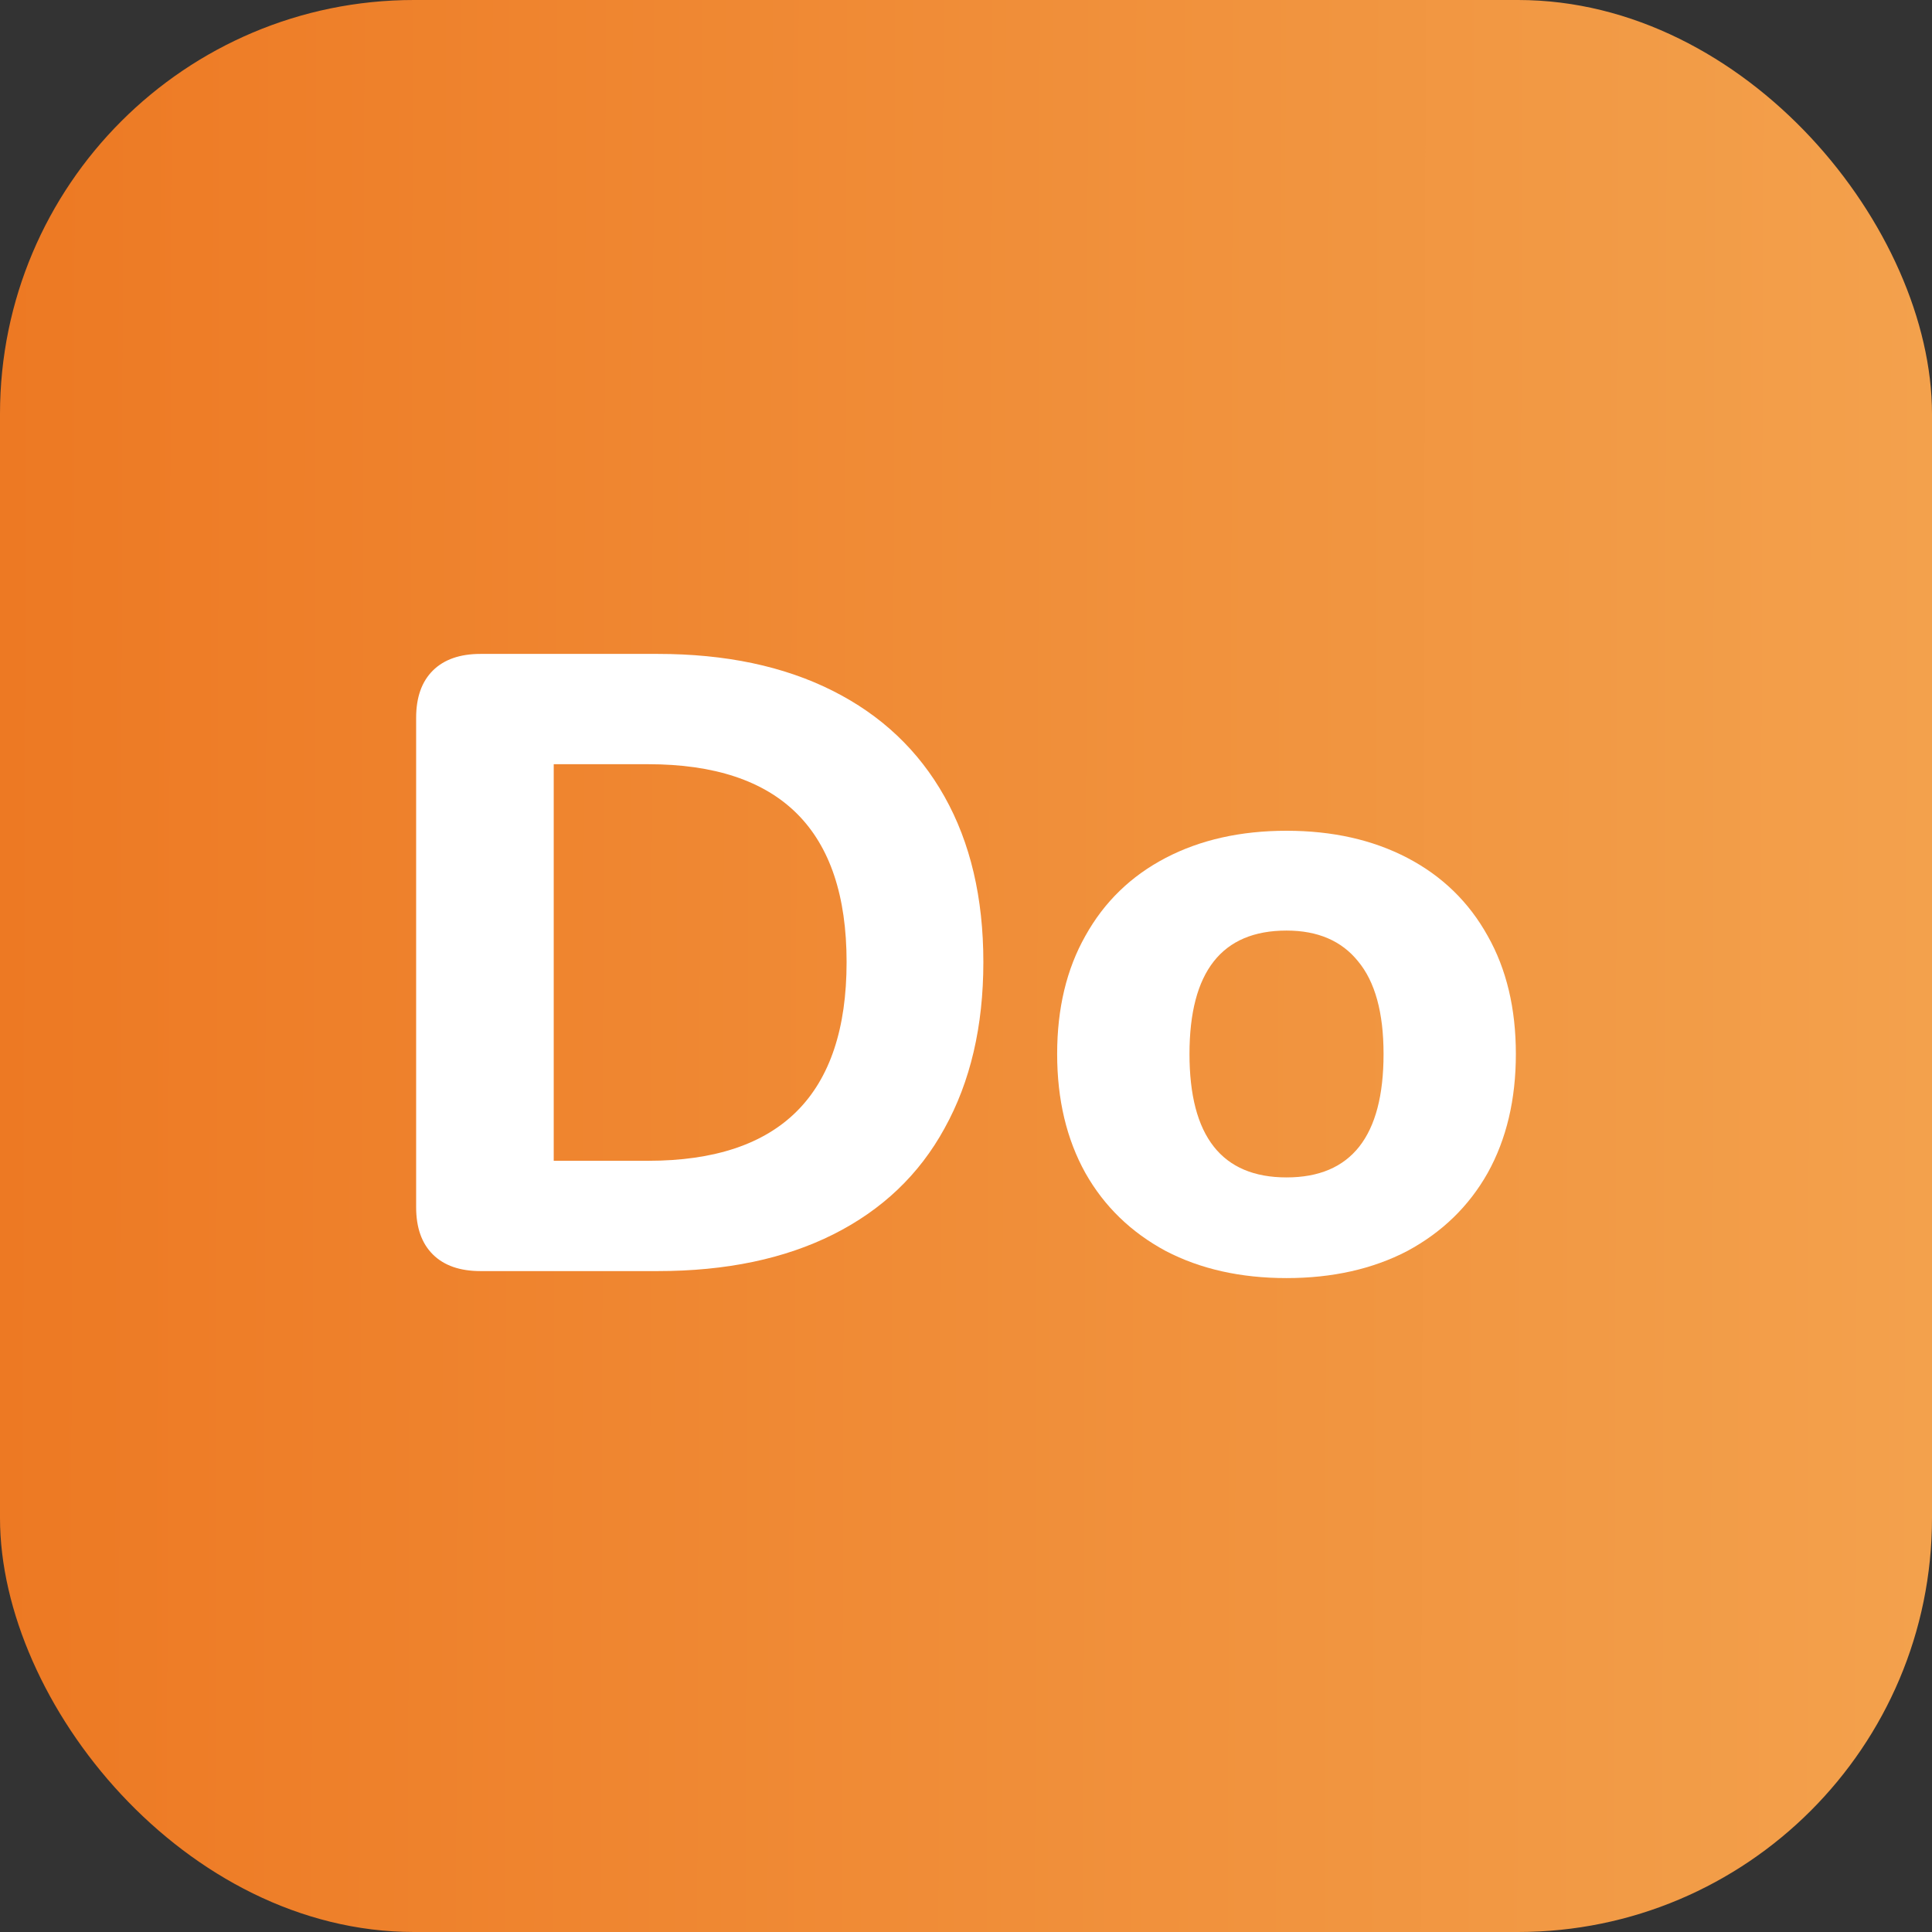 <svg width="56" height="56" viewBox="0 0 56 56" fill="none" xmlns="http://www.w3.org/2000/svg">
<rect x="0" y="0" width="56" height="56" fill="#333333" stroke="none"/>
<rect width="56" height="56" rx="12" fill="url(#paint0_linear_151_883)"/>
<path d="M13.928 36.843C13.332 36.843 12.871 36.683 12.547 36.361C12.223 36.04 12.062 35.583 12.062 34.991V20.806C12.062 20.214 12.223 19.758 12.547 19.436C12.871 19.115 13.332 18.954 13.928 18.954H19.067C21.028 18.954 22.715 19.309 24.13 20.02C25.545 20.73 26.627 21.754 27.377 23.09C28.128 24.427 28.503 26.025 28.503 27.886C28.503 29.747 28.128 31.354 27.377 32.707C26.645 34.044 25.571 35.067 24.156 35.778C22.741 36.488 21.045 36.843 19.067 36.843H13.928ZM18.786 33.646C22.622 33.646 24.539 31.726 24.539 27.886C24.539 24.063 22.622 22.151 18.786 22.151H16.05V33.646H18.786Z" fill="white"/>
<path d="M37.291 37.046C35.961 37.046 34.793 36.784 33.788 36.26C32.782 35.718 32.006 34.966 31.461 34.001C30.915 33.02 30.642 31.87 30.642 30.55C30.642 29.231 30.915 28.089 31.461 27.125C32.006 26.144 32.782 25.391 33.788 24.866C34.793 24.342 35.961 24.08 37.291 24.08C38.62 24.08 39.788 24.342 40.793 24.866C41.799 25.391 42.575 26.144 43.12 27.125C43.666 28.089 43.938 29.231 43.938 30.55C43.938 31.87 43.666 33.02 43.12 34.001C42.575 34.966 41.799 35.718 40.793 36.26C39.788 36.784 38.62 37.046 37.291 37.046ZM37.291 34.128C39.166 34.128 40.103 32.936 40.103 30.55C40.103 29.349 39.856 28.453 39.362 27.861C38.884 27.269 38.194 26.973 37.291 26.973C35.415 26.973 34.478 28.165 34.478 30.55C34.478 32.936 35.415 34.128 37.291 34.128Z" fill="white"/>
<defs>
<linearGradient id="paint0_linear_151_883" x1="82.492" y1="31.877" x2="-2.96852e-06" y2="31.662" gradientUnits="userSpaceOnUse">
<stop stop-color="#F6B460"/>
<stop offset="1" stop-color="#ED7923"/>
</linearGradient>
</defs>
</svg>
